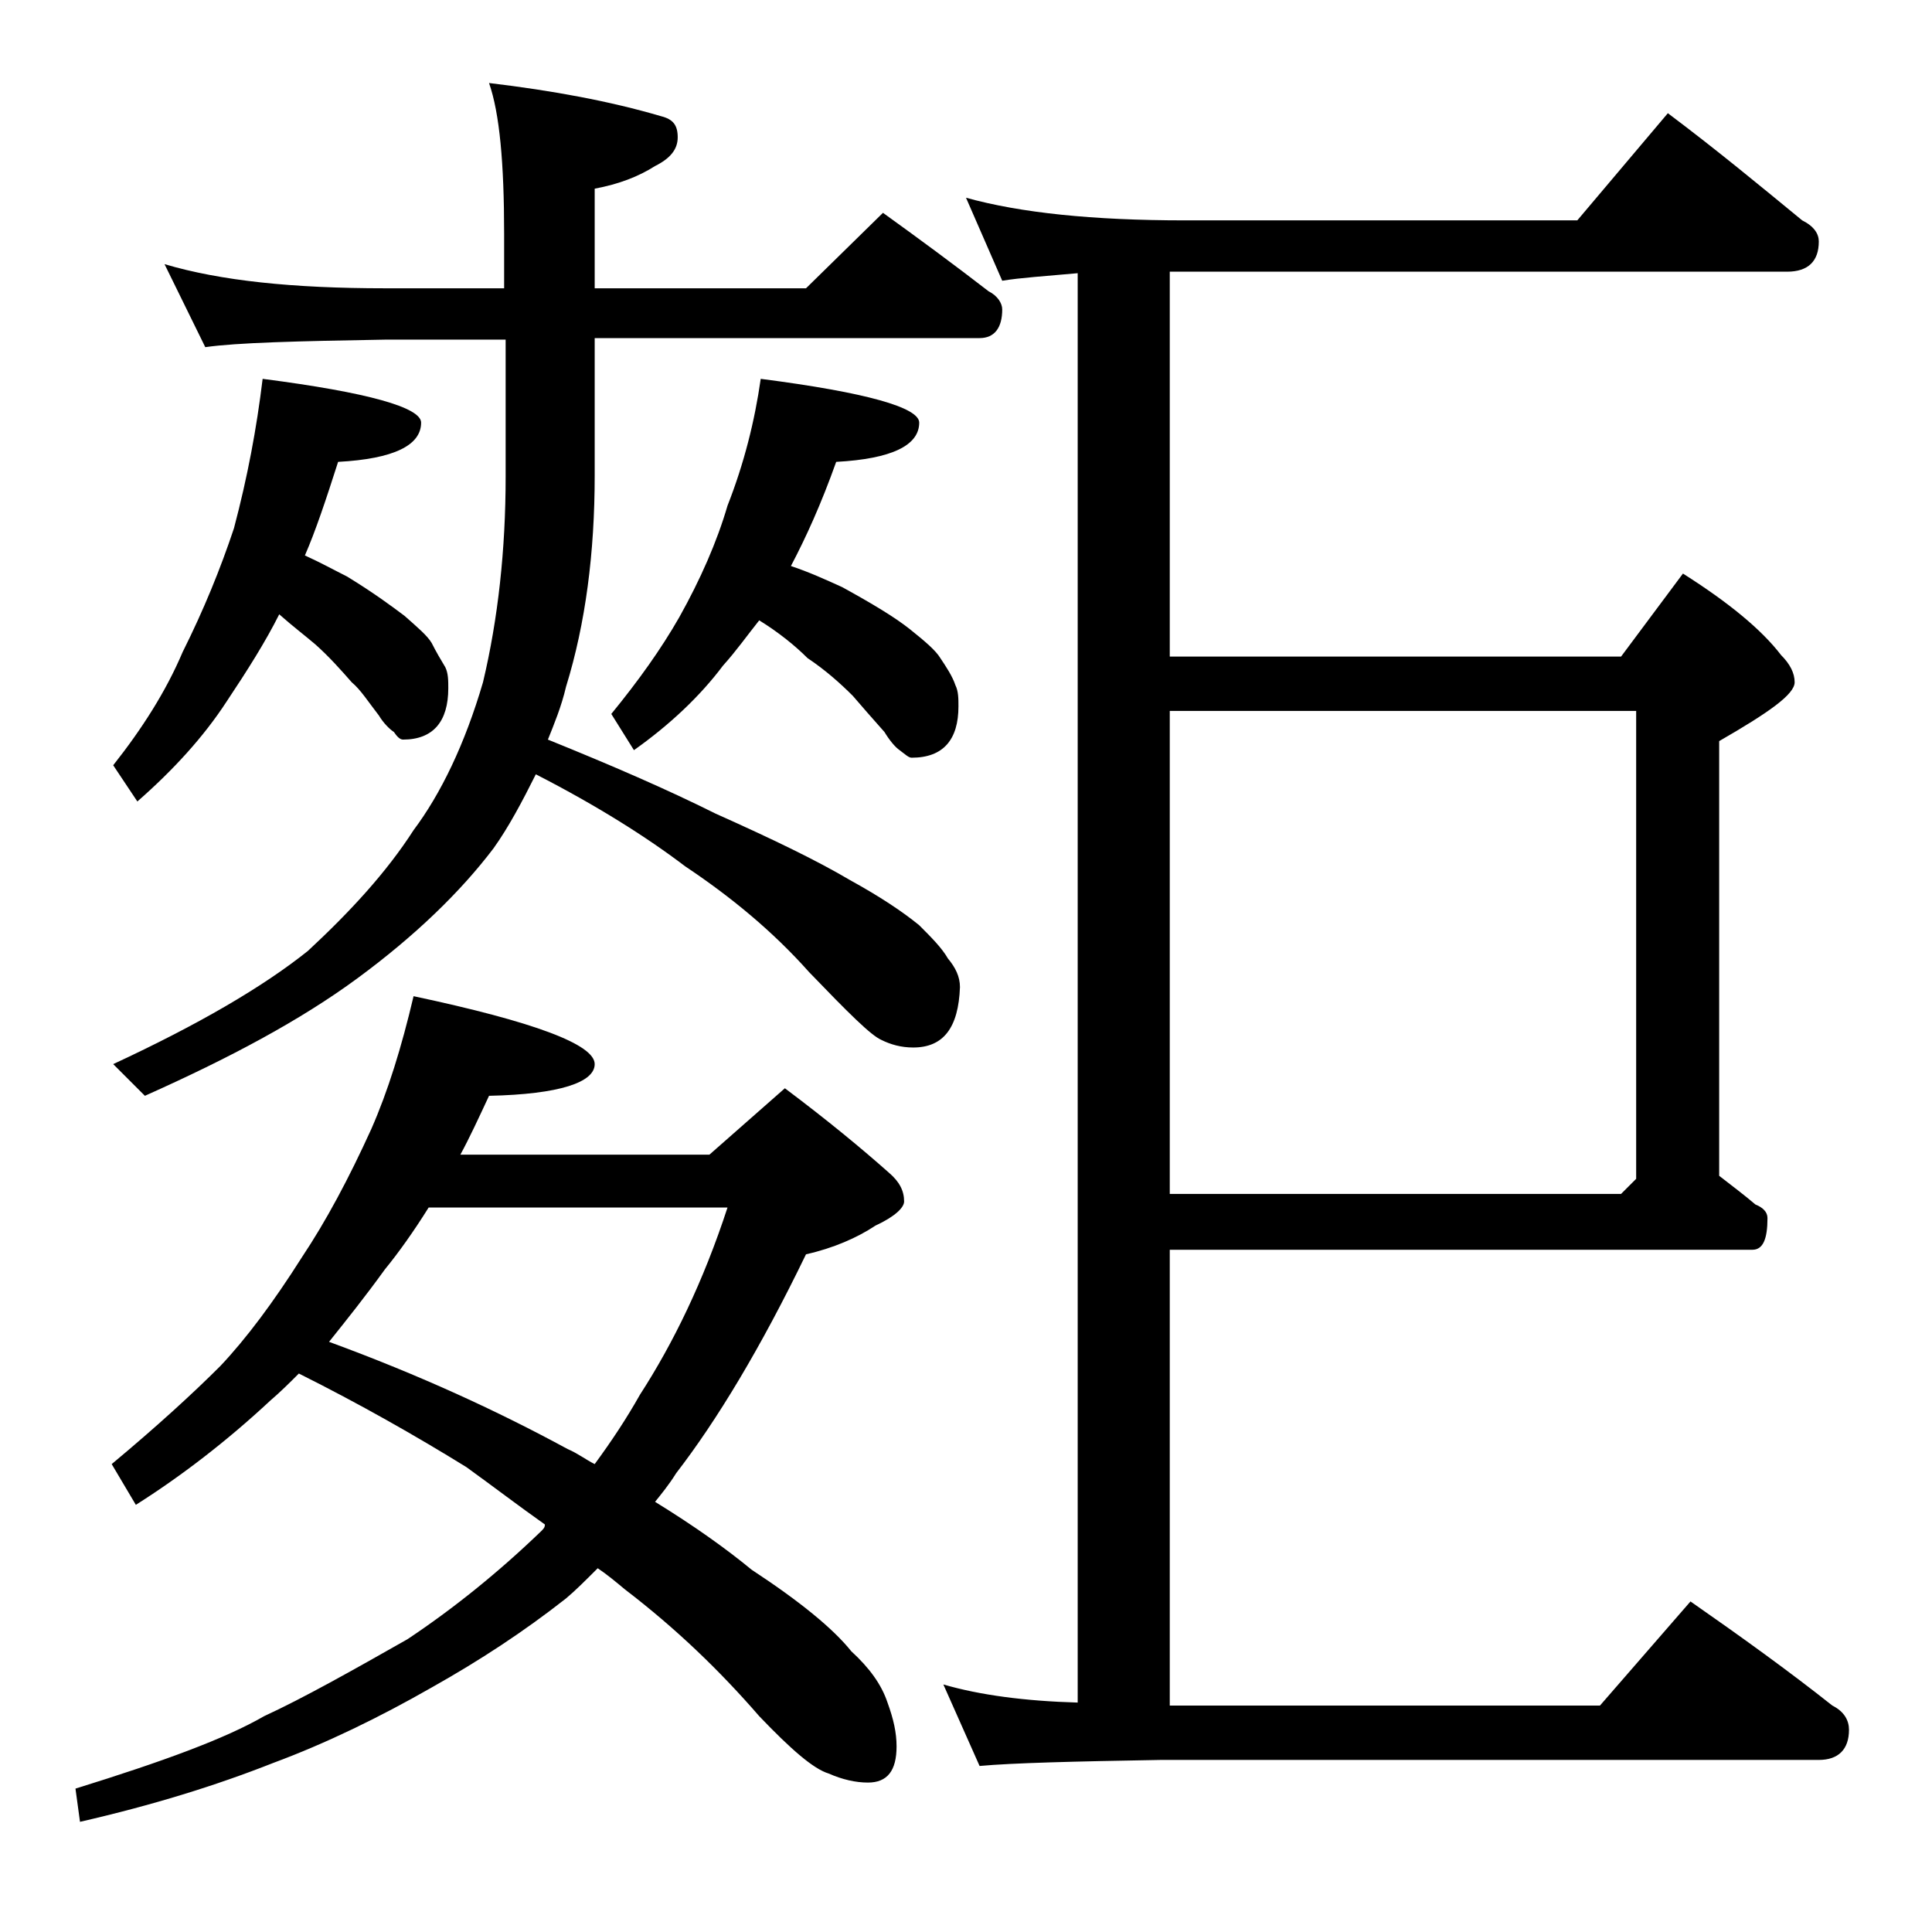 <?xml version="1.0" encoding="utf-8"?>
<!-- Generator: Adobe Illustrator 18.0.0, SVG Export Plug-In . SVG Version: 6.00 Build 0)  -->
<!DOCTYPE svg PUBLIC "-//W3C//DTD SVG 1.1//EN" "http://www.w3.org/Graphics/SVG/1.1/DTD/svg11.dtd">
<svg version="1.1" id="Layer_1" xmlns="http://www.w3.org/2000/svg" xmlns:xlink="http://www.w3.org/1999/xlink" x="0px" y="0px"
	 viewBox="0 0 128 128" enable-background="new 0 0 128 128" xml:space="preserve">
<path d="M27.4,66c8,1.7,12,3.2,12,4.5c0,1.2-2.3,2-7,2.1c-0.7,1.5-1.3,2.8-1.9,3.9H47l5-4.4c2.8,2.1,5.1,4,6.9,5.6
	c0.7,0.6,1,1.2,1,1.9c0,0.4-0.6,1-1.9,1.6c-1.2,0.8-2.8,1.5-4.6,1.9c-3,6.2-5.9,11-8.6,14.5c-0.5,0.8-1,1.4-1.4,1.9
	c2.6,1.6,4.7,3.1,6.4,4.5c3.2,2.1,5.4,3.9,6.6,5.4c1.2,1.1,2,2.2,2.4,3.4c0.4,1.1,0.6,2,0.6,2.9c0,1.6-0.6,2.4-1.9,2.4
	c-0.8,0-1.7-0.2-2.6-0.6c-1-0.3-2.5-1.6-4.6-3.8c-2.6-3-5.5-5.8-8.9-8.4c-0.6-0.5-1.2-1-1.8-1.4c-0.8,0.8-1.5,1.5-2.1,2
	c-2.8,2.2-5.7,4.1-8.9,5.9c-3.5,2-7,3.7-10.5,5c-3.8,1.5-8,2.8-12.8,3.9L5,118.5c5.8-1.8,9.9-3.3,12.5-4.8c2.6-1.2,5.8-3,9.5-5.1
	c3-2,6-4.4,8.9-7.2c0.2-0.2,0.2-0.3,0.2-0.4c-1.7-1.2-3.4-2.5-5.2-3.8c-3.4-2.1-7.1-4.2-11.1-6.2c-0.6,0.6-1.2,1.2-1.9,1.8
	c-2.9,2.7-5.9,5-8.9,6.9L7.4,97c3-2.5,5.4-4.7,7.2-6.5c1.7-1.8,3.5-4.2,5.4-7.2c1.6-2.4,3.1-5.2,4.6-8.5
	C25.7,72.3,26.6,69.4,27.4,66z M10.9,17.5c3.7,1.1,8.5,1.6,14.6,1.6h7.9v-3.6c0-4.7-0.3-8-1-10c4.2,0.5,8,1.2,11.4,2.2
	c0.8,0.2,1.1,0.6,1.1,1.4s-0.5,1.4-1.5,1.9c-1.1,0.7-2.4,1.2-4,1.5v6.6h14l5.1-5c2.5,1.8,4.8,3.5,7,5.2c0.6,0.3,0.9,0.8,0.9,1.2
	c0,1.2-0.5,1.9-1.5,1.9H39.4v9.1c0,5.1-0.6,9.8-1.9,14c-0.3,1.3-0.8,2.5-1.2,3.5c4.2,1.7,7.9,3.3,11.1,4.9c3.8,1.7,6.7,3.1,8.9,4.4
	c2,1.1,3.5,2.1,4.6,3c0.8,0.8,1.5,1.5,1.9,2.2c0.5,0.6,0.8,1.2,0.8,1.9c-0.1,2.7-1.1,4-3.1,4c-0.8,0-1.5-0.2-2.1-0.5
	c-0.7-0.3-2.2-1.8-4.8-4.5c-2.4-2.7-5.2-5-8.2-7c-2.5-1.9-5.8-4-9.9-6.1c-0.9,1.8-1.8,3.5-2.8,4.9c-2.2,2.9-5.2,5.8-9,8.6
	c-3.8,2.8-8.5,5.3-14.1,7.8l-2.1-2.1c5.6-2.6,9.9-5.1,12.9-7.5c2.8-2.6,5.2-5.2,7-8c1.8-2.4,3.4-5.7,4.6-9.8c1-4.2,1.5-8.8,1.5-13.6
	v-9.1h-7.9c-5.9,0.1-9.9,0.2-12,0.5L10.9,17.5z M17.4,25.1c7,0.9,10.5,1.9,10.5,2.9c0,1.5-1.8,2.4-5.5,2.6c-0.8,2.5-1.5,4.6-2.2,6.2
	c1.1,0.5,2,1,2.8,1.4c1.8,1.1,3,2,3.8,2.6c0.9,0.8,1.5,1.3,1.8,1.8c0.3,0.6,0.6,1.1,0.9,1.6c0.2,0.4,0.2,0.9,0.2,1.4
	c0,2.2-1,3.4-3,3.4c-0.2,0-0.4-0.2-0.6-0.5c-0.3-0.2-0.7-0.6-1-1.1c-0.7-0.9-1.2-1.7-1.8-2.2c-0.7-0.8-1.5-1.7-2.4-2.5
	c-0.7-0.6-1.5-1.2-2.4-2c-0.9,1.8-2.1,3.7-3.5,5.8c-1.5,2.3-3.5,4.5-5.9,6.6l-1.6-2.4c1.9-2.4,3.5-4.9,4.6-7.5
	c1.4-2.8,2.5-5.5,3.4-8.2C16.4,31.6,17,28.4,17.4,25.1z M21.8,88.9c6,2.2,11.2,4.6,15.8,7.1c0.7,0.3,1.2,0.7,1.8,1
	c1.1-1.5,2.1-3,3-4.6c2.2-3.4,4.2-7.5,5.8-12.4H28.4c-1,1.6-2,3-2.9,4.1C24.2,85.9,23,87.4,21.8,88.9z M50.4,25.1
	c7,0.9,10.5,1.9,10.5,2.9c0,1.5-1.8,2.4-5.5,2.6c-1,2.8-2,5-3,6.9c1.2,0.4,2.3,0.9,3.4,1.4c2,1.1,3.5,2,4.5,2.8s1.7,1.4,2,1.9
	c0.4,0.6,0.8,1.2,1,1.8c0.2,0.4,0.2,0.9,0.2,1.4c0,2.2-1,3.4-3.1,3.4c-0.2,0-0.4-0.2-0.8-0.5c-0.3-0.2-0.7-0.7-1-1.2
	c-0.8-0.9-1.5-1.7-2.1-2.4c-0.8-0.8-1.8-1.7-3-2.5c-0.8-0.8-1.9-1.7-3.2-2.5c-0.8,1-1.5,2-2.4,3c-1.5,2-3.5,3.9-5.9,5.6l-1.5-2.4
	c1.8-2.2,3.3-4.3,4.5-6.4c1.4-2.5,2.5-5,3.2-7.4C49.3,30.7,50,27.9,50.4,25.1z M64,13.1c3.6,1,8.4,1.5,14.5,1.5h26l6-7.1
	c3.2,2.4,6.1,4.8,8.9,7.1c0.8,0.4,1.1,0.9,1.1,1.4c0,1.3-0.7,2-2.1,2H77.5v25.5h29.9l4.1-5.5c3,1.9,5.2,3.7,6.5,5.4
	c0.6,0.6,0.9,1.2,0.9,1.8c0,0.8-1.7,2-5,3.9v28.8c0.9,0.7,1.7,1.3,2.4,1.9c0.5,0.2,0.8,0.5,0.8,0.9c0,1.4-0.3,2.1-1,2.1H77.5V113
	H106l6-6.9c3.3,2.3,6.5,4.6,9.4,6.9c0.8,0.4,1.1,1,1.1,1.6c0,1.3-0.7,2-2,2H76.9c-5.8,0.1-9.8,0.2-12,0.4l-2.4-5.4
	c2.4,0.7,5.4,1.1,8.9,1.2V18.1c-2.2,0.2-3.8,0.3-5,0.5L64,13.1z M77.5,79.1h29.9l1-1v-31H77.5V79.1z"/>
</svg>

